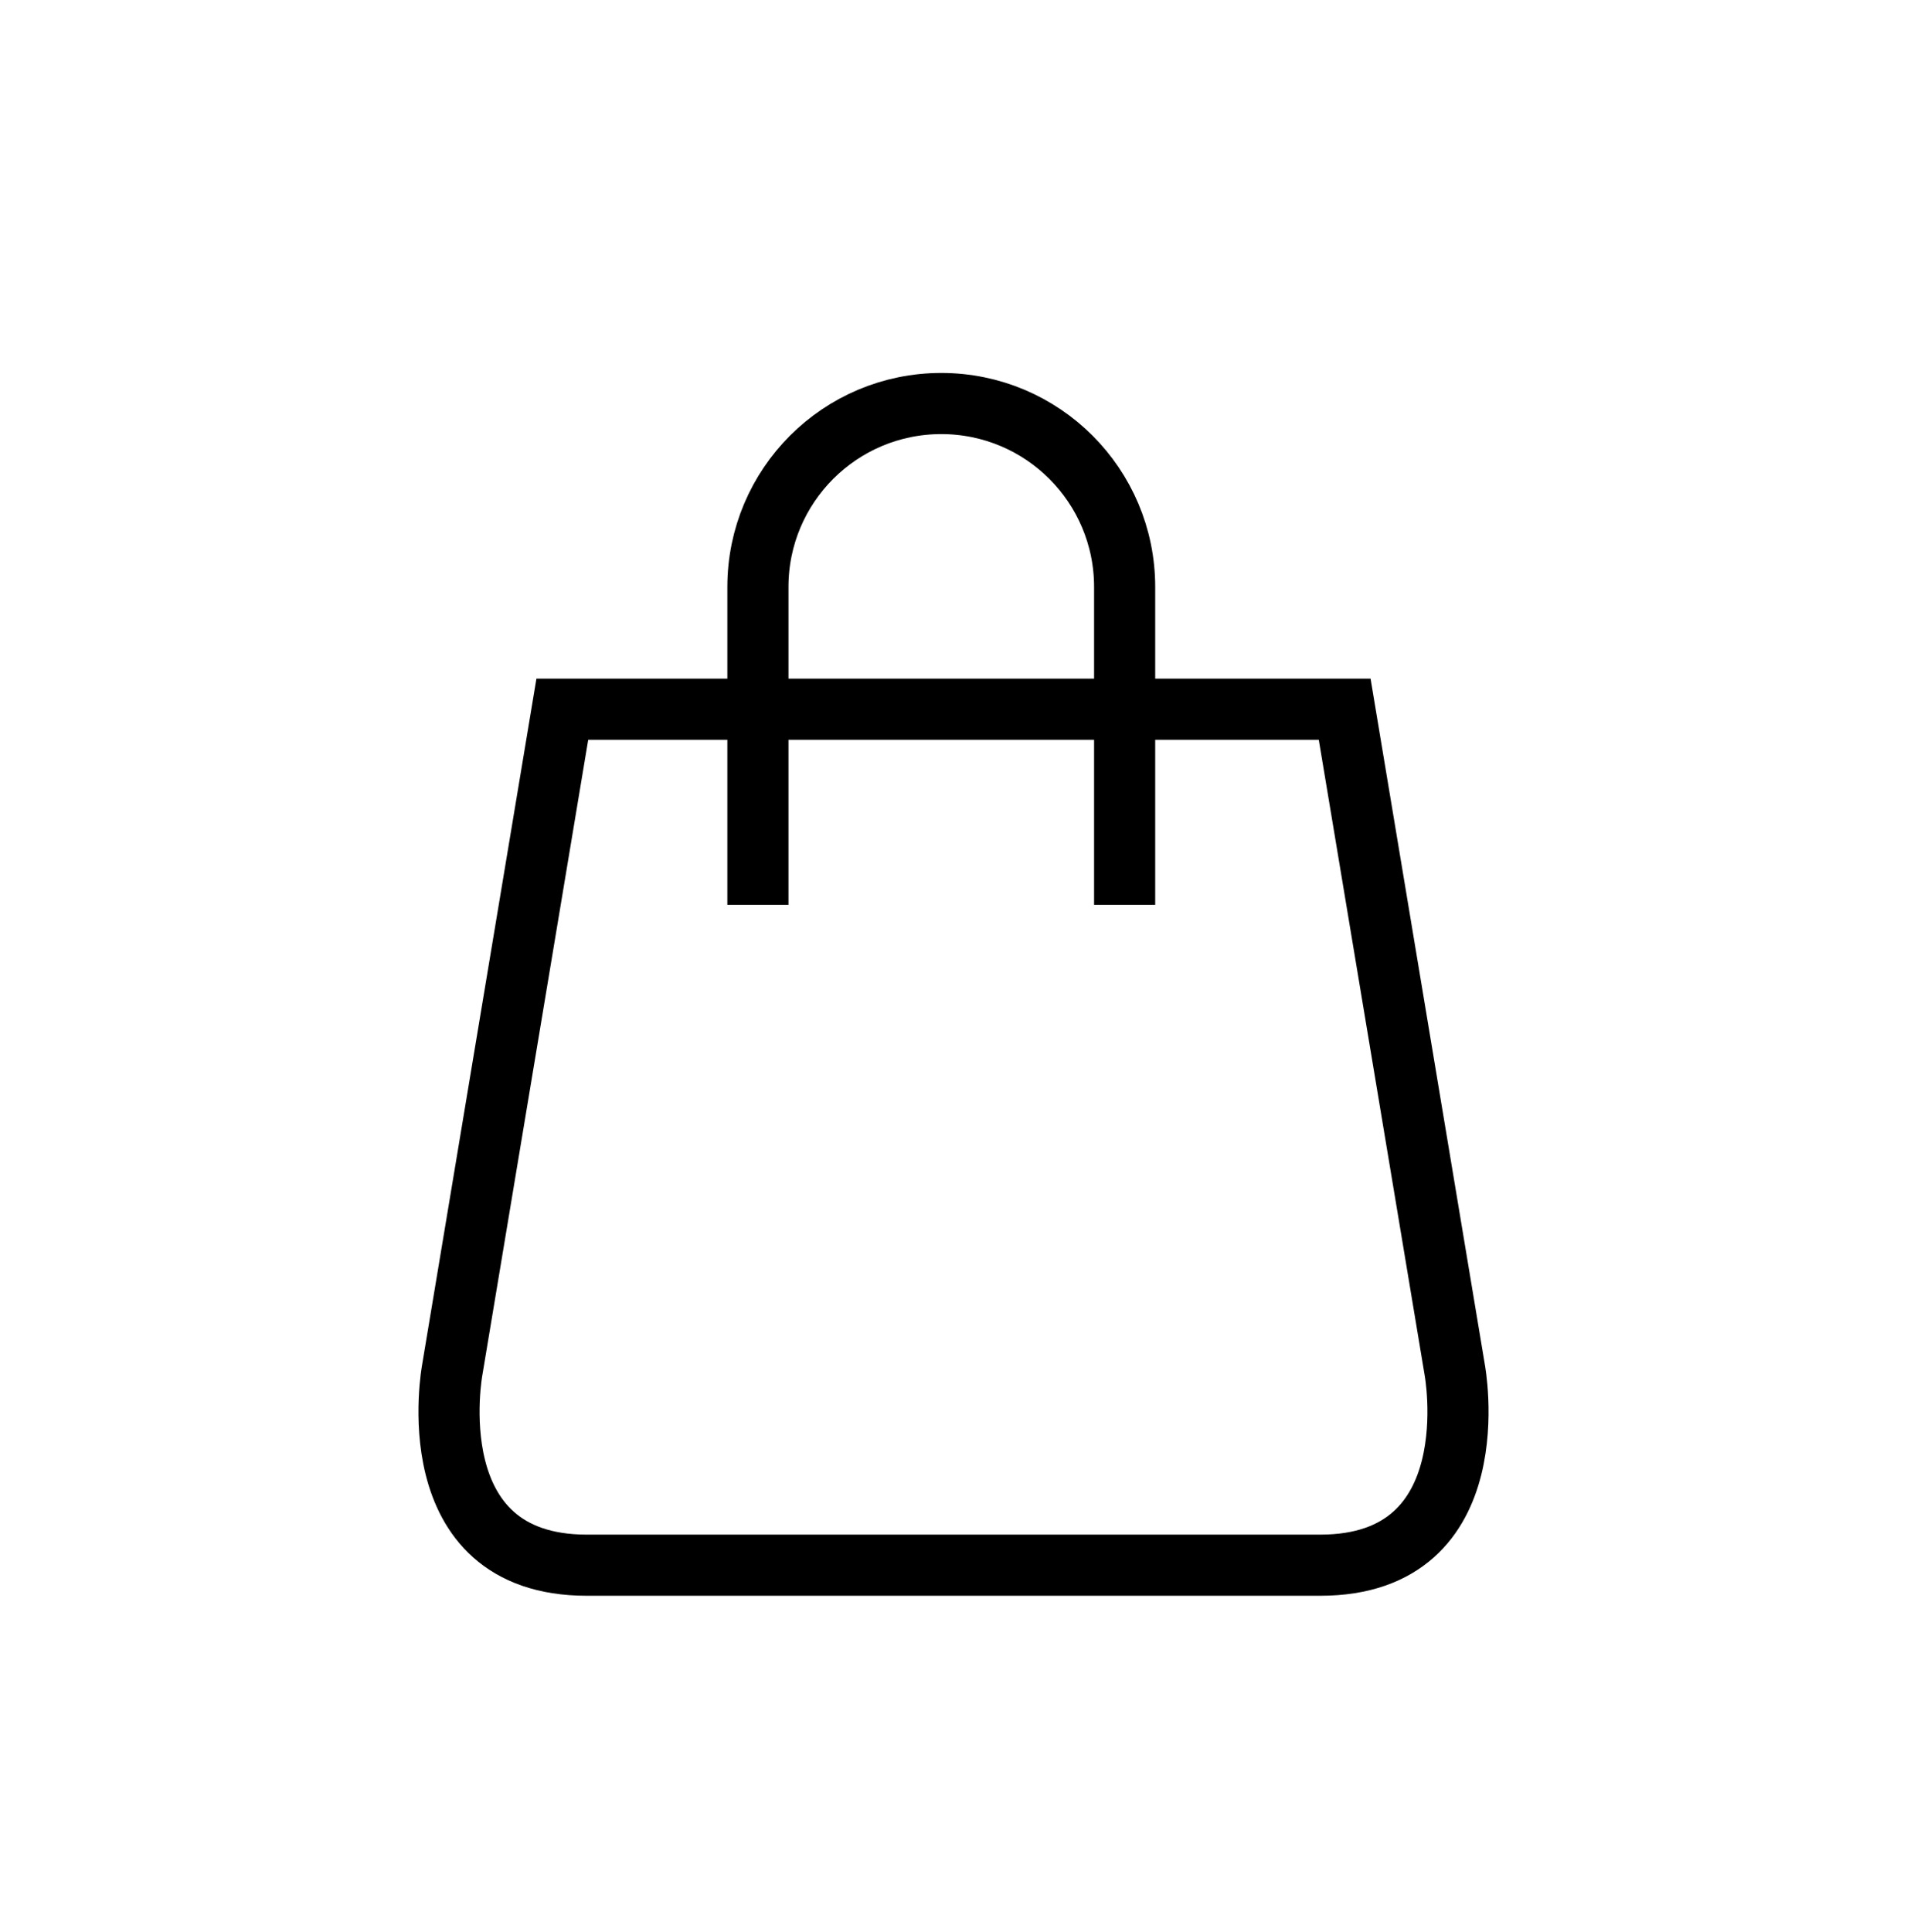 <svg xmlns="http://www.w3.org/2000/svg" width="78" height="79" viewBox="0 0 78 79">
    <g fill="none" fill-rule="evenodd">
        <g stroke="#000" stroke-width="2.5">
            <g>
                <g>
                    <path d="M20.635 47.5h-15c-7 0-5.5-8-5.5-8l4.5-27h32l4.5 27s1.5 8-5.5 8h-15z" transform="translate(-371 -516) translate(371 516) translate(18.365 16.5)"/>
                    <path d="M12.635 20.5v-13c0-4.142 3.358-7.5 7.5-7.5 4.142 0 7.5 3.358 7.5 7.5v13" transform="translate(-371 -516) translate(371 516) translate(18.365 16.5)"/>
                </g>
            </g>
        </g>
    </g>
</svg>
